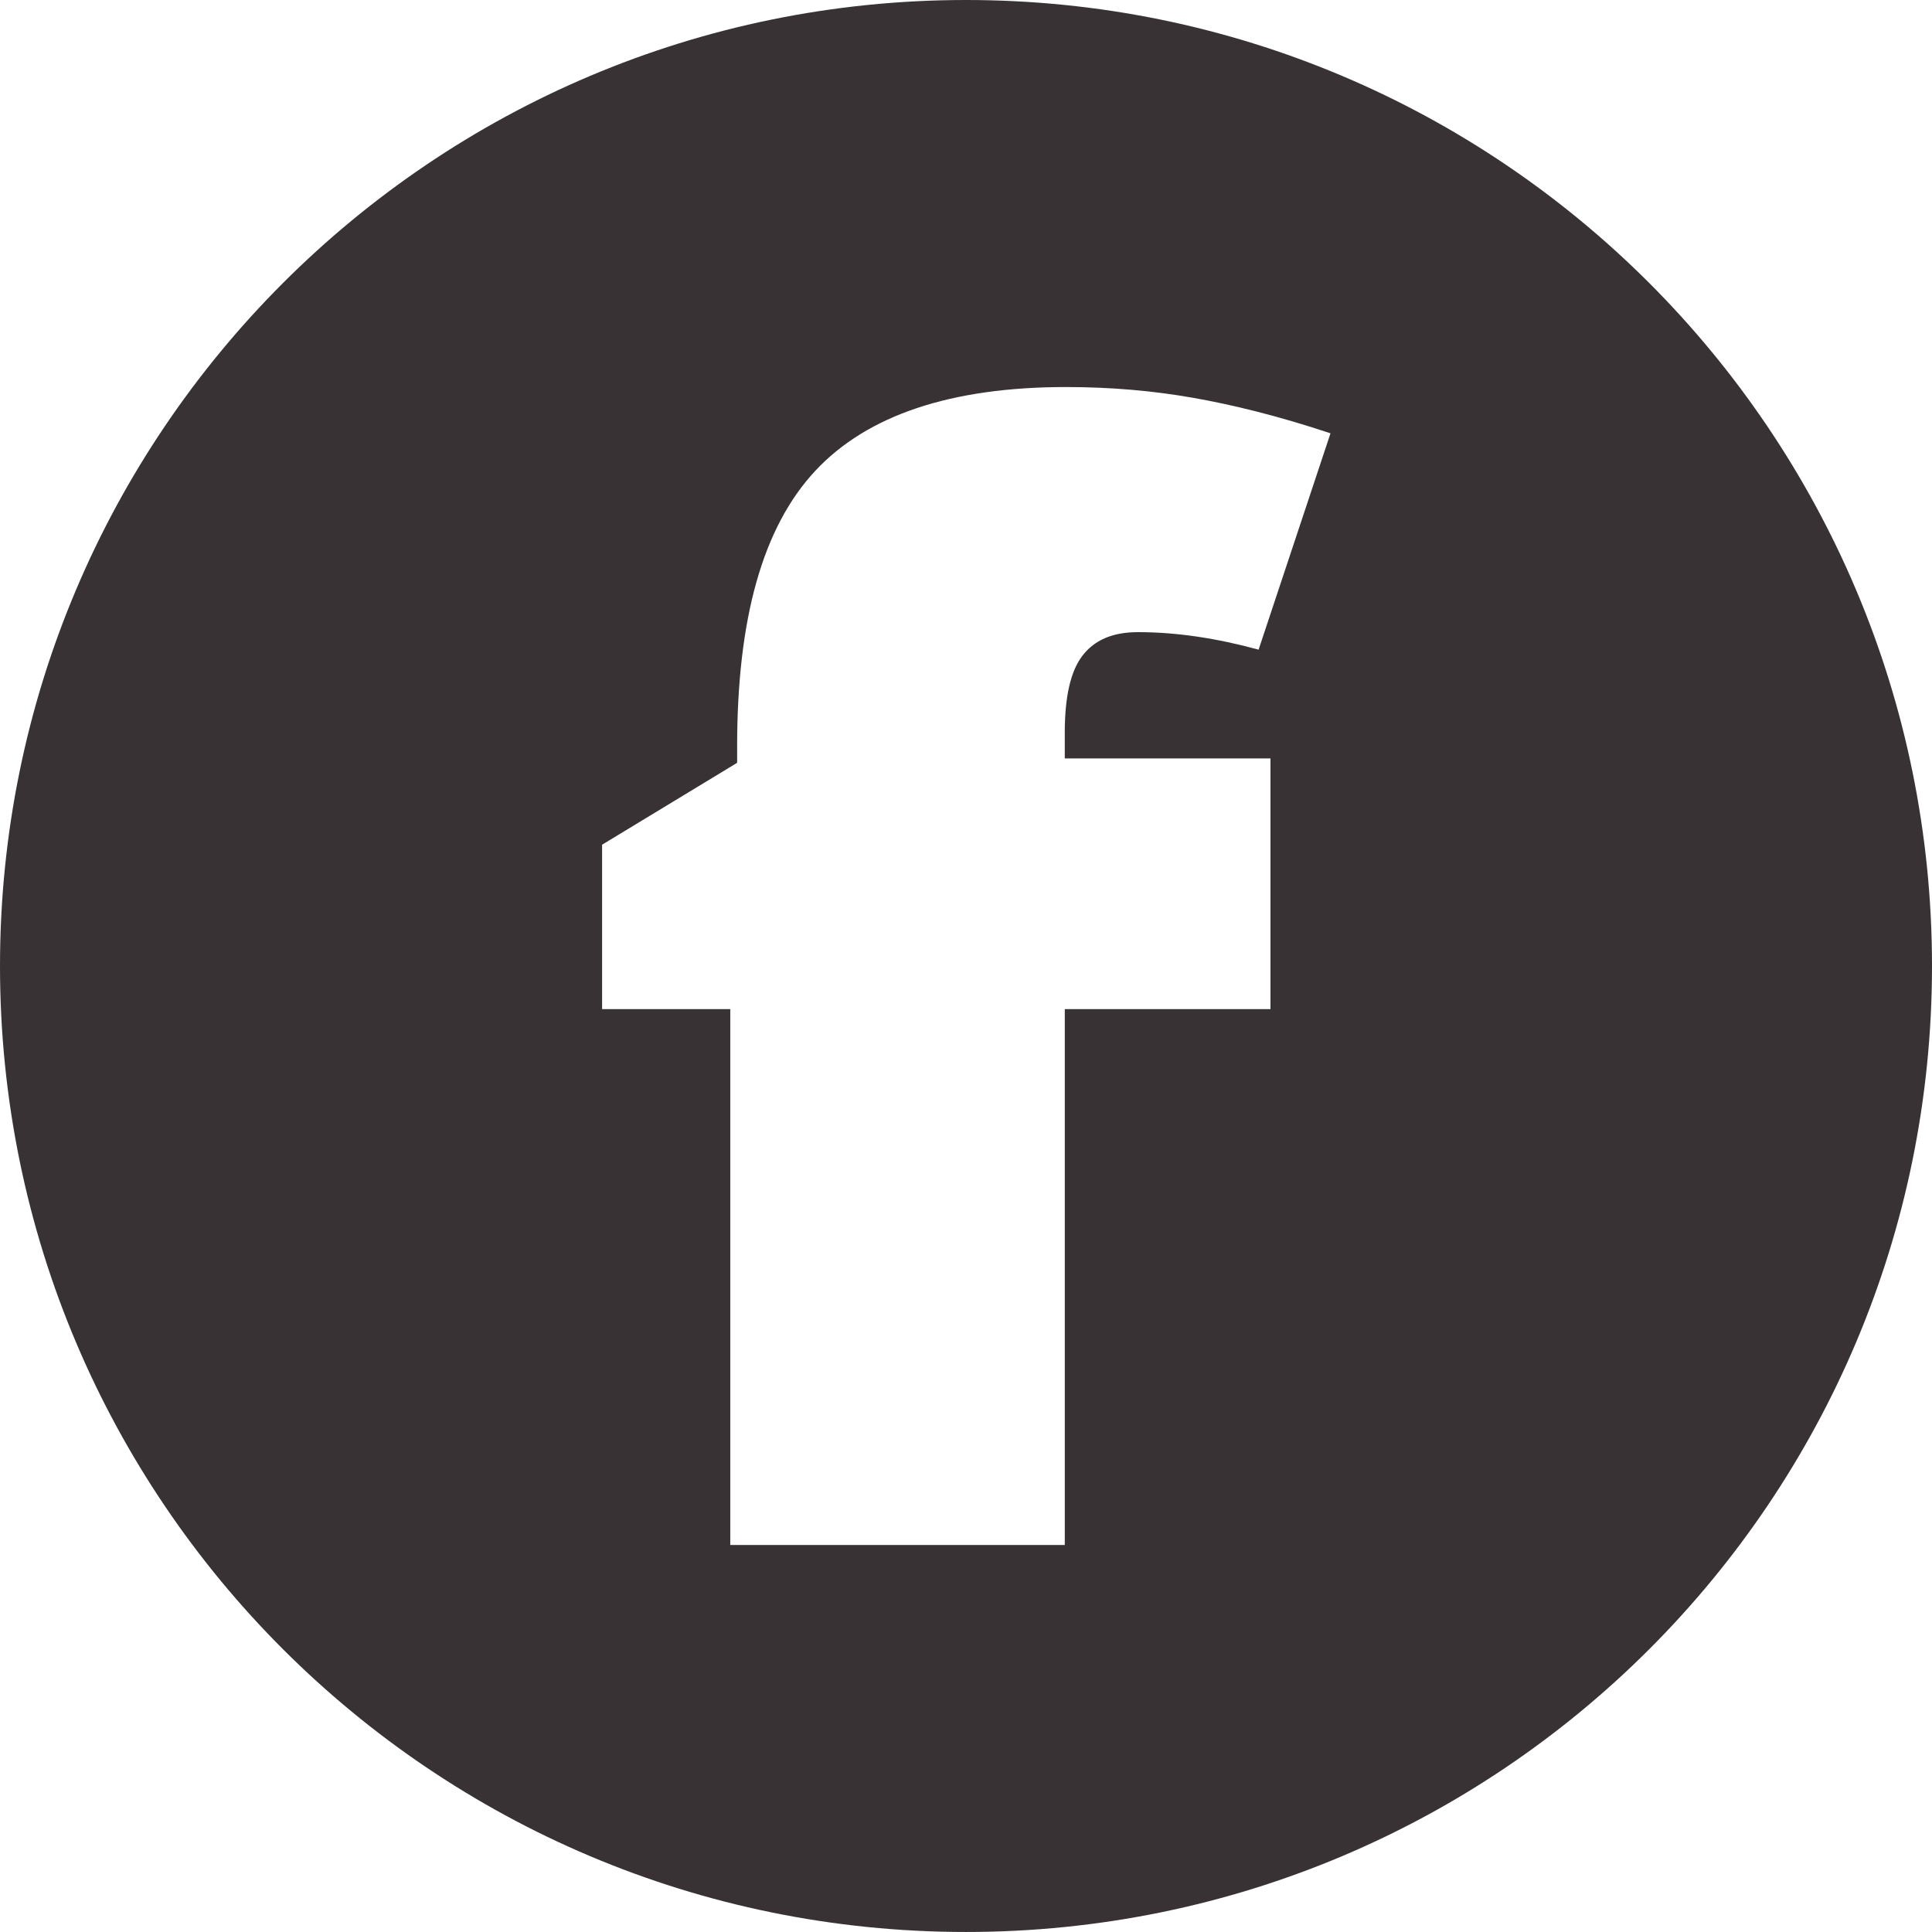 <!-- Generator: Adobe Illustrator 24.1.0, SVG Export Plug-In  -->
<svg version="1.1" xmlns="http://www.w3.org/2000/svg" xmlns:xlink="http://www.w3.org/1999/xlink" x="0px" y="0px"
	 width="91.553px" height="91.553px" viewBox="0 0 91.553 91.553" style="enable-background:new 0 0 91.553 91.553;"
	 xml:space="preserve">
<style type="text/css">
	.st0{fill-rule:evenodd;clip-rule:evenodd;fill:#393234;}
</style>
<defs>
</defs>
<path class="st0" d="M45.776,0C71.08,0,91.553,20.503,91.553,45.776c0,25.303-20.473,45.776-45.776,45.776
	C20.503,91.553,0,71.08,0,45.776C0,20.503,20.503,0,45.776,0L45.776,0z M60.206,47.821h-9.748v25.392H34.606V47.821h-6.074v-7.792
	l6.399-3.881v-0.771c0-6.074,1.215-10.399,3.704-13.066c2.459-2.636,6.43-3.97,11.881-3.97c2.133,0,4.119,0.178,5.985,0.504
	c1.867,0.326,4.059,0.859,6.548,1.689l-3.407,10.252c-1.956-0.533-3.852-0.83-5.718-0.83c-1.215,0-2.074,0.385-2.637,1.126
	c-0.562,0.741-0.83,1.955-0.83,3.645v1.214h9.748V47.821z"/>
</svg>